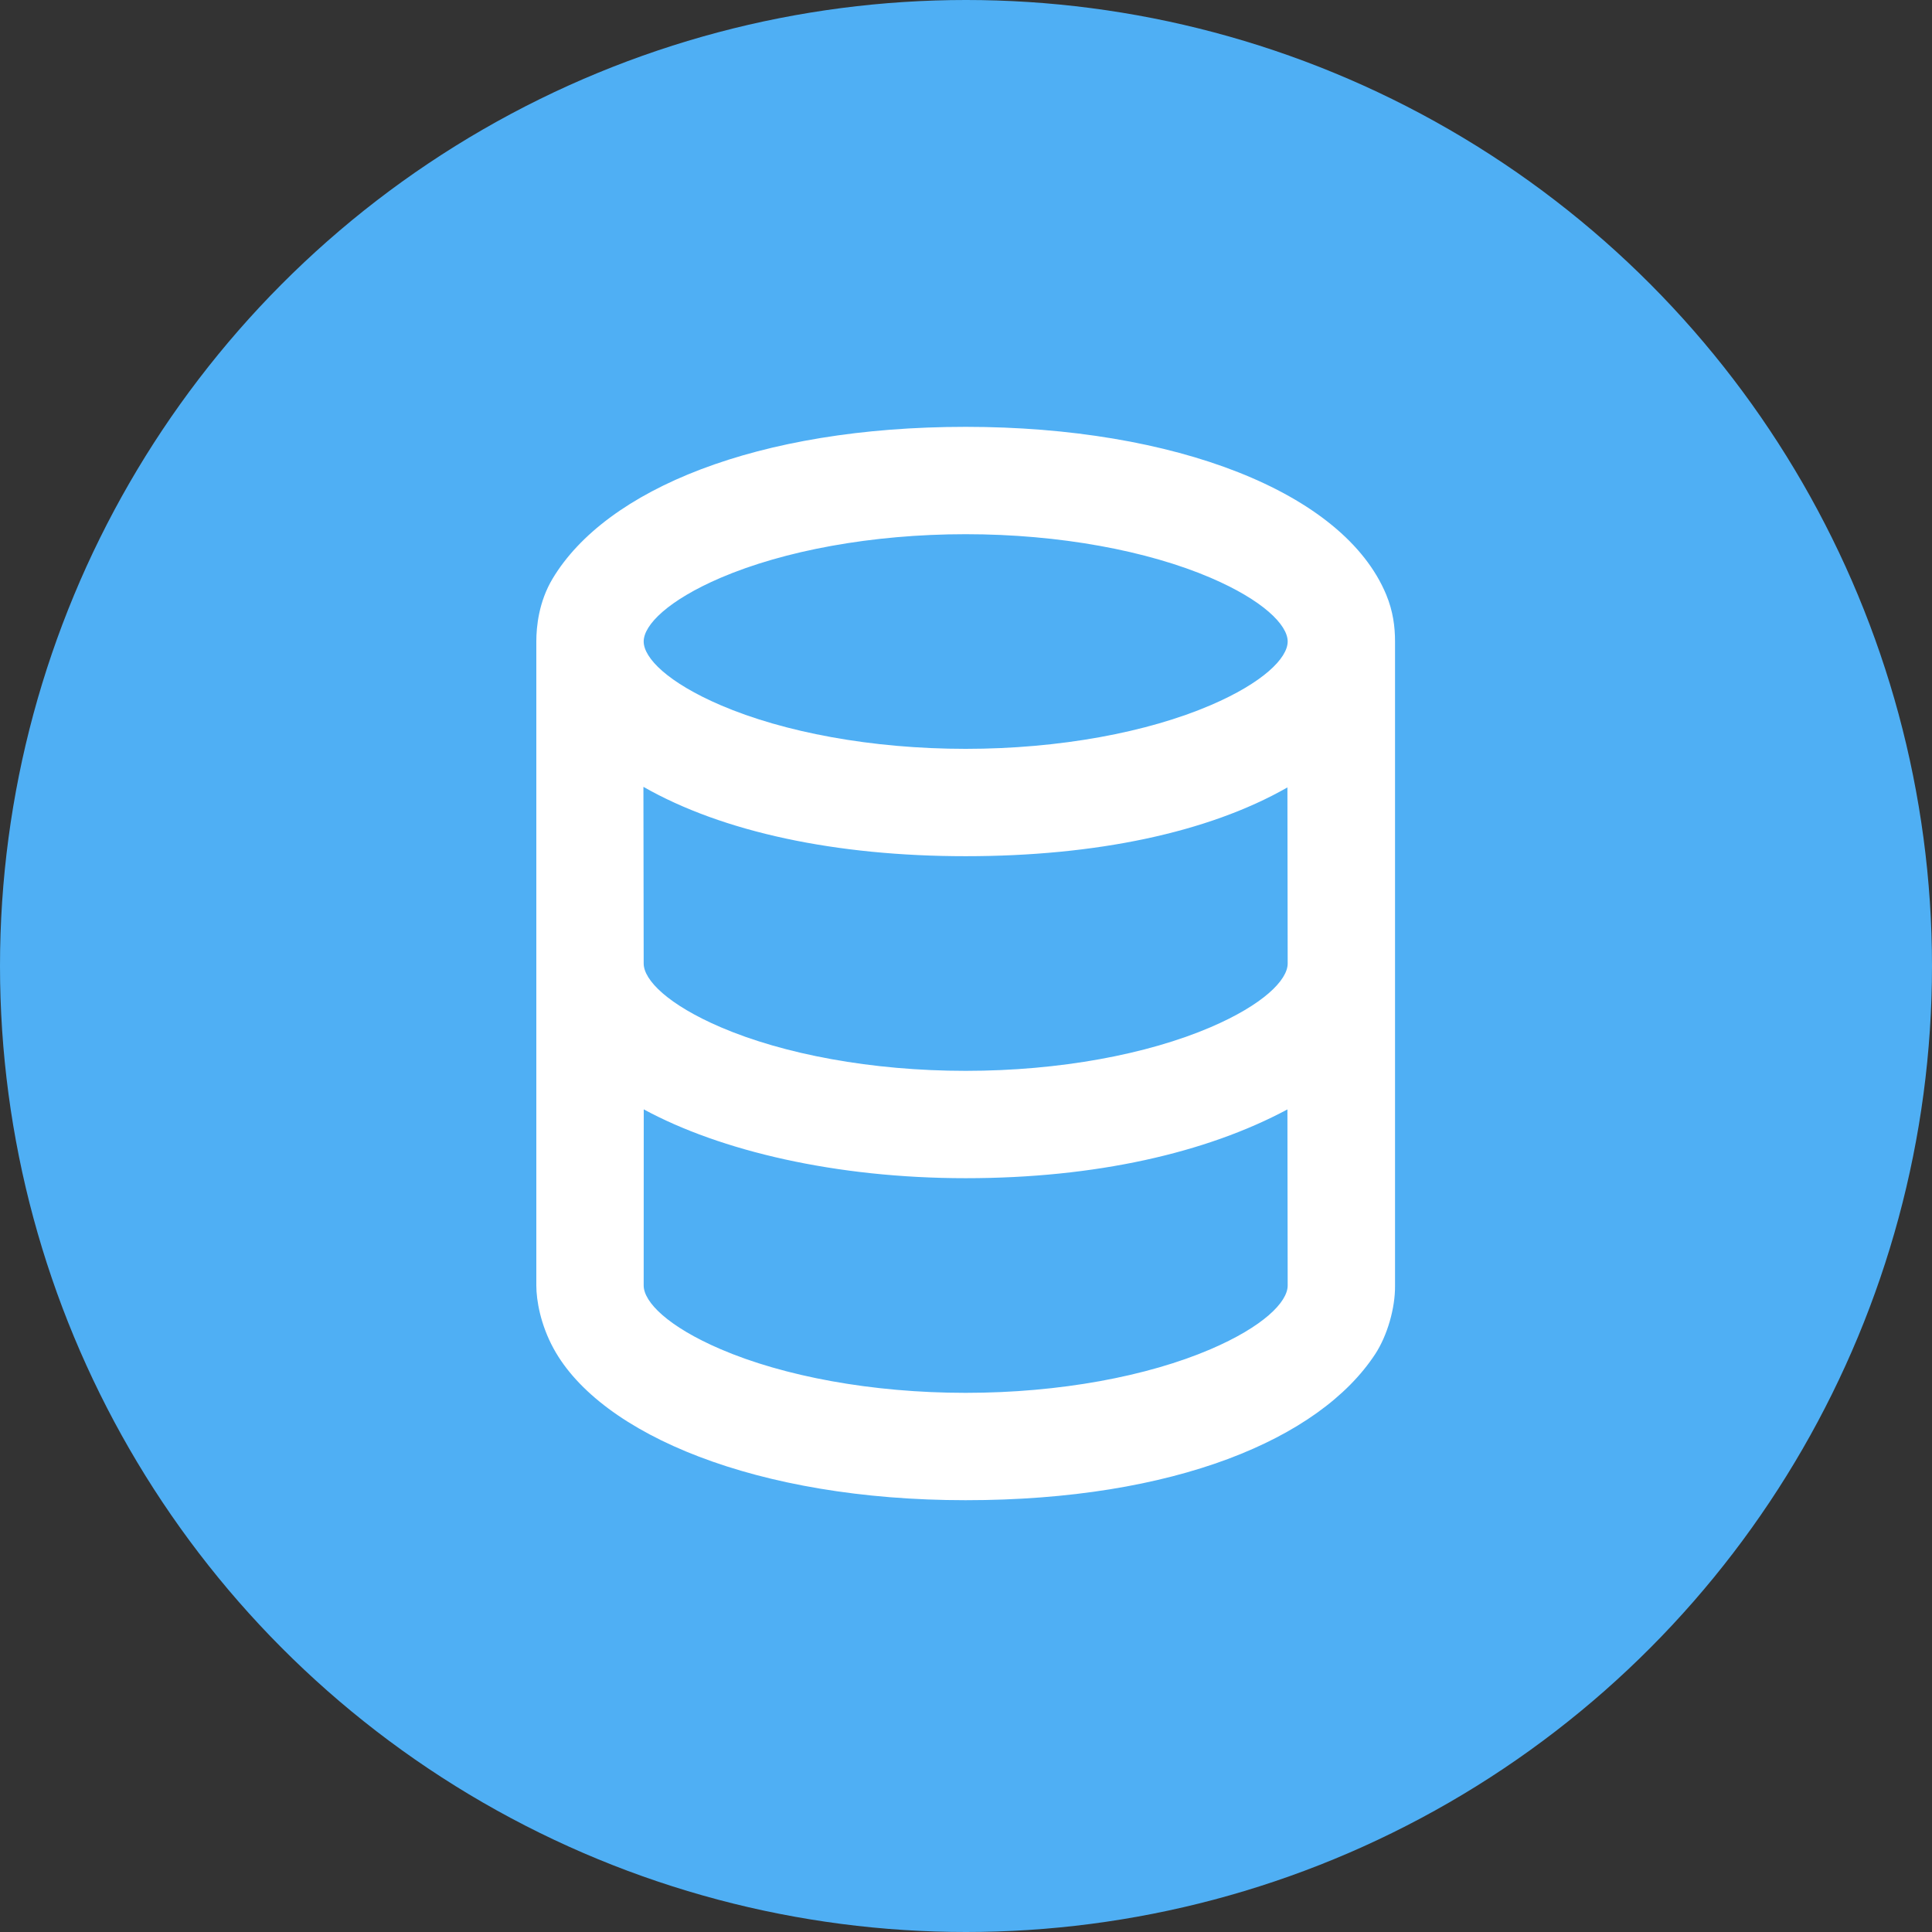 <?xml version="1.0" encoding="UTF-8"?> <svg xmlns="http://www.w3.org/2000/svg" width="30" height="30" viewBox="0 0 30 30" fill="none"><rect x="0" y="0" width="30" height="30" fill="#333333" stroke="none"/><circle cx="15" cy="15" r="15" fill="#4FAFF4"></circle><path d="M14.995 6.628C11.756 6.628 9.411 7.6 8.581 8.985C8.366 9.343 8.328 9.731 8.328 9.961V19.961C8.328 20.191 8.393 20.569 8.596 20.94C9.326 22.278 11.756 23.295 14.995 23.295C18.233 23.295 20.49 22.348 21.355 21.025C21.541 20.74 21.666 20.314 21.662 19.961V9.961C21.662 9.731 21.631 9.49 21.526 9.236C20.865 7.638 18.233 6.628 14.995 6.628ZM14.995 8.295C16.456 8.295 17.82 8.553 18.797 8.971C19.611 9.32 19.995 9.703 19.995 9.961C19.995 10.22 19.611 10.602 18.797 10.951C17.82 11.37 16.456 11.628 14.995 11.628C13.534 11.628 12.169 11.37 11.192 10.951C10.378 10.602 9.995 10.22 9.995 9.961C9.995 9.703 10.378 9.32 11.192 8.971C12.169 8.553 13.534 8.295 14.995 8.295ZM9.991 12.218C11.222 12.921 12.979 13.295 14.995 13.295C17.01 13.295 18.76 12.93 19.991 12.227L19.995 14.961C19.995 15.22 19.611 15.602 18.797 15.951C17.82 16.37 16.456 16.628 14.995 16.628C13.534 16.628 12.169 16.37 11.192 15.951C10.378 15.602 9.995 15.22 9.995 14.961L9.991 12.218ZM9.996 17.226C11.185 17.871 12.979 18.295 14.995 18.295C17.01 18.295 18.731 17.902 19.991 17.227L19.995 19.961C19.995 20.22 19.611 20.602 18.797 20.951C17.82 21.37 16.456 21.628 14.995 21.628C13.534 21.628 12.169 21.37 11.192 20.951C10.378 20.602 9.995 20.22 9.995 19.961L9.996 17.226Z" fill="white"></path></svg> 